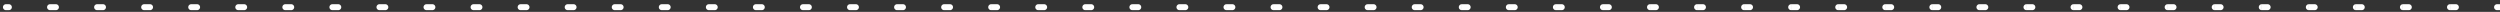 <svg width="421" height="2" viewBox="0 0 421 2" fill="none" xmlns="http://www.w3.org/2000/svg"><rect x="0" y="0" width="421" height="2" fill="#333333" stroke="none"/><path d="M1 .71a.5.5 0 000 1v-1zm.495 1a.5.5 0 100-1v1zm6.934-1a.5.5 0 100 1v-1zm.99 1a.5.5 0 000-1v1zm6.935-1a.5.5 0 100 1v-1zm.99 1a.5.5 0 100-1v1zm6.934-1a.5.5 0 000 1v-1zm.99 1a.5.5 0 000-1v1zm6.935-1a.5.5 0 000 1v-1zm.99 1a.5.5 0 000-1v1zm6.934-1a.5.5 0 100 1v-1zm.99 1a.5.5 0 100-1v1zm6.935-1a.5.5 0 100 1v-1zm.99 1a.5.5 0 000-1v1zm6.934-1a.5.5 0 000 1v-1zm.991 1a.5.5 0 000-1v1zm6.934-1a.5.5 0 000 1v-1zm.99 1a.5.5 0 000-1v1zm6.934-1a.5.5 0 100 1v-1zm.991 1a.5.5 0 100-1v1zm6.934-1a.5.5 0 000 1v-1zm.99 1a.5.5 0 000-1v1zm6.934-1a.5.5 0 000 1v-1zm.991 1a.5.5 0 000-1v1zm6.934-1a.5.5 0 000 1v-1zm.99 1a.5.5 0 000-1v1zm6.935-1a.5.5 0 100 1v-1zm.99 1a.5.5 0 000-1v1zm6.934-1a.5.5 0 000 1v-1zm.991 1a.5.5 0 000-1v1zm6.934-1a.5.5 0 100 1v-1zm.99 1a.5.5 0 000-1v1zm6.934-1a.5.5 0 000 1v-1zm.991 1a.5.5 0 000-1v1zm6.934-1a.5.5 0 000 1v-1zm.99 1a.5.5 0 000-1v1zm6.934-1a.5.5 0 000 1v-1zm.991 1a.5.5 0 000-1v1zm6.934-1a.5.5 0 000 1v-1zm.99 1a.5.5 0 000-1v1zm6.934-1a.5.5 0 000 1v-1zm.991 1a.5.5 0 000-1v1zm6.934-1a.5.5 0 000 1v-1zm.99 1a.5.5 0 000-1v1zm6.934-1a.5.5 0 000 1v-1zm.991 1a.5.5 0 000-1v1zm6.934-1a.5.5 0 000 1v-1zm.99 1a.5.5 0 100-1v1zm6.934-1a.5.5 0 000 1v-1zm.991 1a.5.5 0 000-1v1zm6.934-1a.5.5 0 000 1v-1zm.99 1a.5.5 0 100-1v1zm6.934-1a.5.5 0 000 1v-1zm.991 1a.5.5 0 000-1v1zm6.934-1a.5.5 0 000 1v-1zm.991 1a.5.5 0 000-1v1zm6.933-1a.5.5 0 000 1v-1zm.991 1a.5.5 0 000-1v1zm6.934-1a.5.5 0 000 1v-1zm.991 1a.5.5 0 000-1v1zm6.934-1a.5.5 0 100 1v-1zm.99 1a.5.5 0 000-1v1zm6.934-1a.5.5 0 000 1v-1zm.991 1a.5.5 0 000-1v1zm6.934-1a.5.5 0 100 1v-1zm.99 1a.5.5 0 000-1v1zm6.934-1a.5.5 0 000 1v-1zm.991 1a.5.5 0 000-1v1zm6.934-1a.5.5 0 000 1v-1zm.99 1a.5.5 0 000-1v1zm6.934-1a.5.5 0 000 1v-1zm.991 1a.5.5 0 000-1v1zm6.934-1a.5.5 0 000 1v-1zm.99 1a.5.5 0 000-1v1zm6.934-1a.5.5 0 000 1v-1zm.991 1a.5.5 0 000-1v1zm6.934-1a.5.5 0 000 1v-1zm.99 1a.5.5 0 100-1v1zm6.934-1a.5.5 0 000 1v-1zm.991 1a.5.5 0 000-1v1zm6.934-1a.5.5 0 000 1v-1zm.99 1a.5.5 0 100-1v1zm6.934-1a.5.5 0 000 1v-1zm.991 1a.5.5 0 000-1v1zm6.934-1a.5.5 0 000 1v-1zm.991 1a.5.5 0 000-1v1zm6.933-1a.5.5 0 000 1v-1zm.991 1a.5.5 0 000-1v1zm6.934-1a.5.5 0 000 1v-1zm.991 1a.5.5 0 000-1v1zm6.934-1a.5.5 0 100 1v-1zm.99 1a.5.5 0 000-1v1zm6.934-1a.5.5 0 000 1v-1zm.991 1a.5.5 0 000-1v1zm6.934-1a.5.5 0 100 1v-1zm.99 1a.5.5 0 000-1v1zm6.934-1a.5.5 0 000 1v-1zm.991 1a.5.5 0 000-1v1zm6.934-1a.5.5 0 100 1v-1zm.99 1a.5.5 0 000-1v1zm6.934-1a.5.5 0 000 1v-1zm.991 1a.5.5 0 000-1v1zm6.934-1a.5.5 0 000 1v-1zm.99 1a.5.5 0 000-1v1zm6.934-1a.5.5 0 000 1v-1zm.991 1a.5.5 0 000-1v1zm6.934-1a.5.5 0 000 1v-1zM1 1.71h.495v-1H1v1zm7.43 0h.99v-1h-.99v1zm7.924 0h.99v-1h-.99v1zm7.924 0h.99v-1h-.99v1zm7.925 0h.99v-1h-.99v1zm7.924 0h.99v-1h-.99v1zm7.925 0h.99v-1h-.99v1zm7.924 0h.991v-1h-.99v1zm7.925 0h.99v-1h-.99v1zm7.925 0h.99v-1h-.99v1zm7.924 0h.99v-1h-.99v1zm7.924 0h.991v-1h-.99v1zm7.925 0h.99v-1h-.99v1zm7.925 0h.99v-1h-.99v1zm7.924 0h.991v-1h-.991v1zm7.925 0h.99v-1h-.99v1zm7.924 0h.991v-1h-.991v1zm7.925 0h.99v-1h-.99v1zm7.924 0h.991v-1h-.991v1zm7.925 0h.99v-1h-.99v1zm7.924 0h.991v-1h-.991v1zm7.925 0h.99v-1h-.99v1zm7.924 0h.991v-1h-.991v1zm7.925 0h.99v-1h-.99v1zm7.924 0h.991v-1h-.991v1zm7.925 0h.99v-1h-.99v1zm7.924 0h.991v-1h-.991v1zm7.925 0h.991v-1h-.991v1zm7.924 0h.991v-1h-.991v1zm7.925 0h.991v-1h-.991v1zm7.925 0h.99v-1h-.99v1zm7.924 0h.991v-1h-.991v1zm7.925 0h.99v-1h-.99v1zm7.924 0h.991v-1h-.991v1zm7.925 0h.99v-1h-.99v1zm7.924 0h.991v-1h-.991v1zm7.925 0h.99v-1h-.99v1zm7.924 0h.991v-1h-.991v1zm7.925 0h.99v-1h-.99v1zm7.924 0h.991v-1h-.991v1zm7.925 0h.99v-1h-.99v1zm7.924 0h.991v-1h-.991v1zm7.925 0h.991v-1h-.991v1zm7.924 0h.991v-1h-.991v1zm7.925 0h.991v-1h-.991v1zm7.925 0h.99v-1h-.99v1zm7.924 0h.991v-1h-.991v1zm7.925 0h.99v-1h-.99v1zm7.924 0h.991v-1h-.991v1zm7.925 0h.99v-1h-.99v1zm7.924 0h.991v-1h-.991v1zm7.925 0h.99v-1h-.99v1zm7.924 0h.991v-1h-.991v1zm7.925 0H421v-1h-.495v1z" fill="#fff"/></svg>